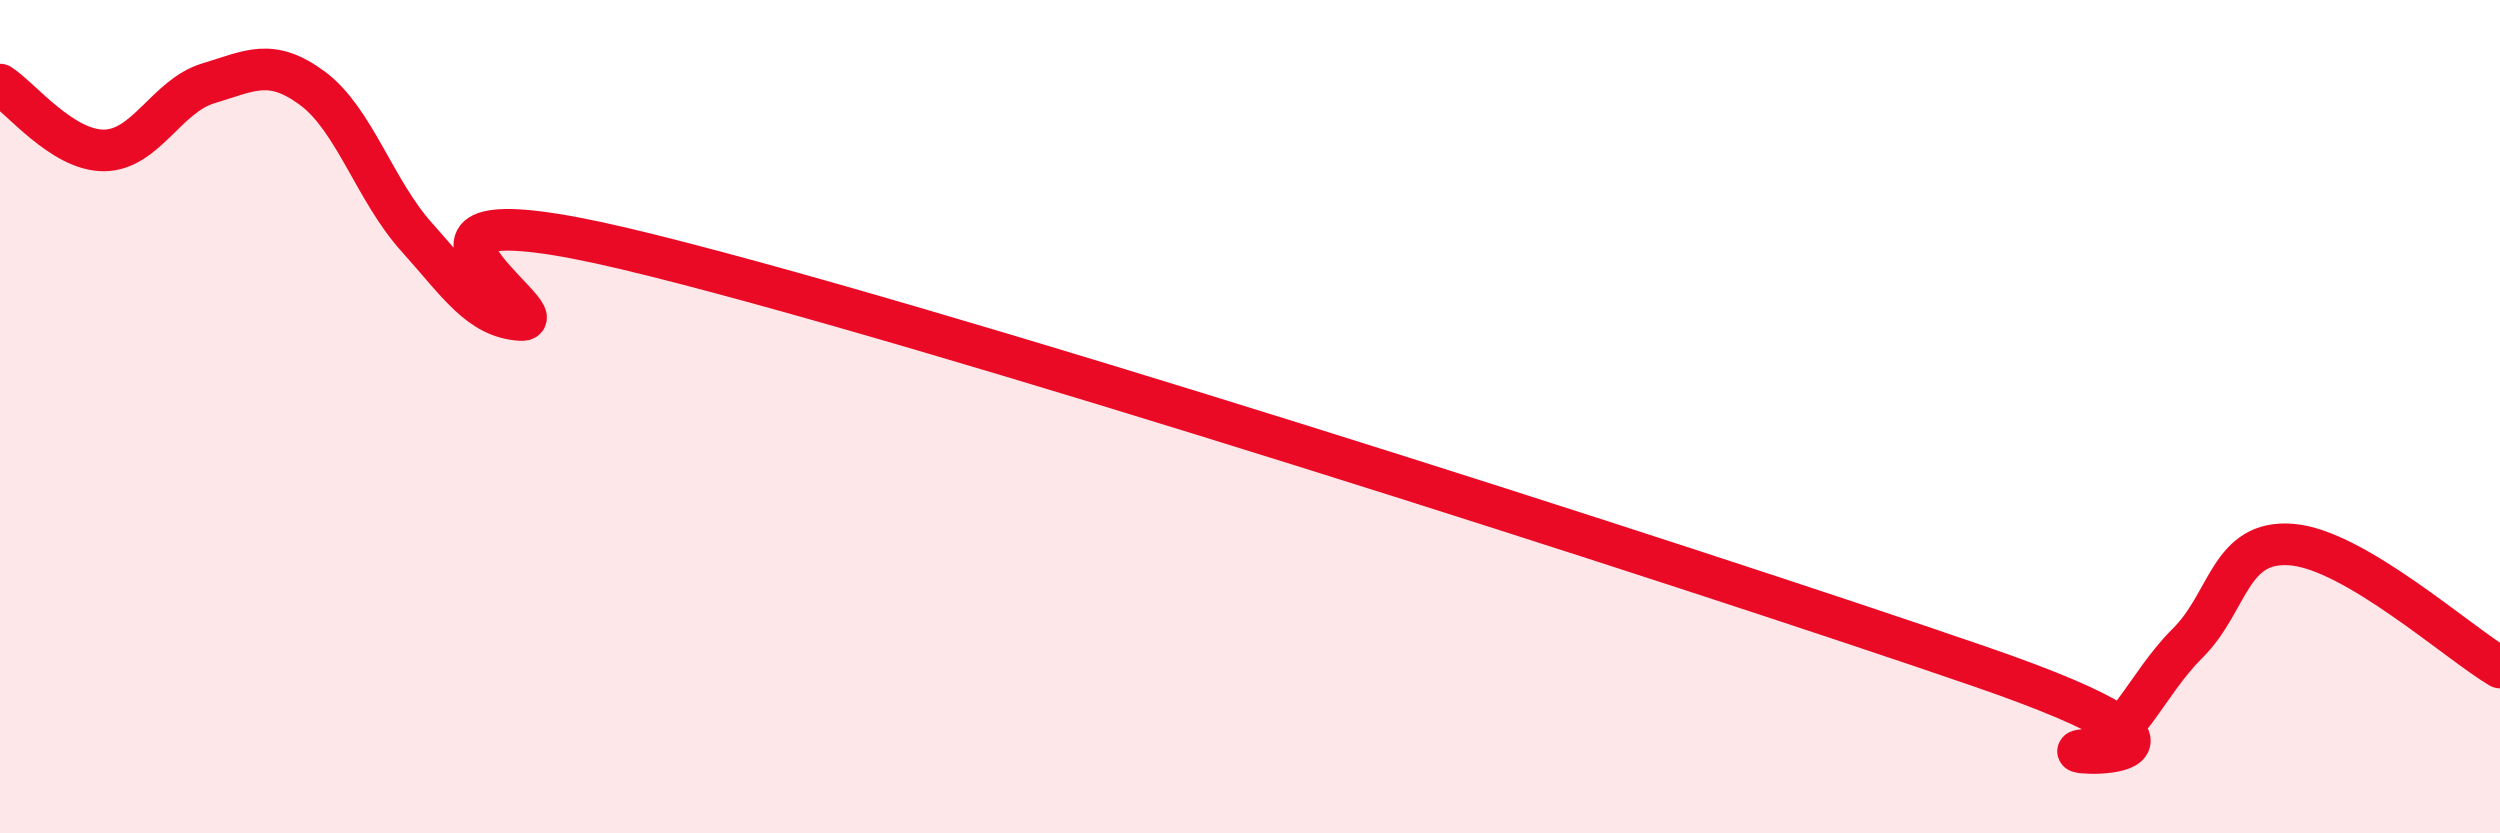 
    <svg width="60" height="20" viewBox="0 0 60 20" xmlns="http://www.w3.org/2000/svg">
      <path
        d="M 0,2.03 C 0.5,2.35 1.5,3.62 2.5,3.61 C 3.5,3.6 4,2.3 5,2 C 6,1.7 6.5,1.38 7.5,2.12 C 8.5,2.86 9,4.58 10,5.69 C 11,6.8 11.5,7.62 12.5,7.68 C 13.5,7.74 8,4.31 15,5.97 C 22,7.63 40.5,13.58 47.5,15.99 C 54.5,18.4 49,18.11 50,18 C 51,17.89 51.5,16.43 52.5,15.44 C 53.5,14.45 53.5,12.95 55,13.07 C 56.5,13.19 59,15.43 60,16.02L60 20L0 20Z"
        fill="#EB0A25"
        opacity="0.1"
        stroke-linecap="round"
        stroke-linejoin="round"
      />
      <path
        d="M 0,2.03 C 0.5,2.35 1.5,3.62 2.5,3.61 C 3.5,3.6 4,2.3 5,2 C 6,1.7 6.5,1.38 7.5,2.12 C 8.5,2.86 9,4.58 10,5.69 C 11,6.8 11.5,7.62 12.5,7.68 C 13.5,7.74 8,4.31 15,5.97 C 22,7.63 40.5,13.58 47.5,15.99 C 54.5,18.4 49,18.11 50,18 C 51,17.89 51.5,16.43 52.5,15.44 C 53.5,14.45 53.5,12.95 55,13.07 C 56.5,13.19 59,15.43 60,16.02"
        stroke="#EB0A25"
        stroke-width="1"
        fill="none"
        stroke-linecap="round"
        stroke-linejoin="round"
      />
    </svg>
  